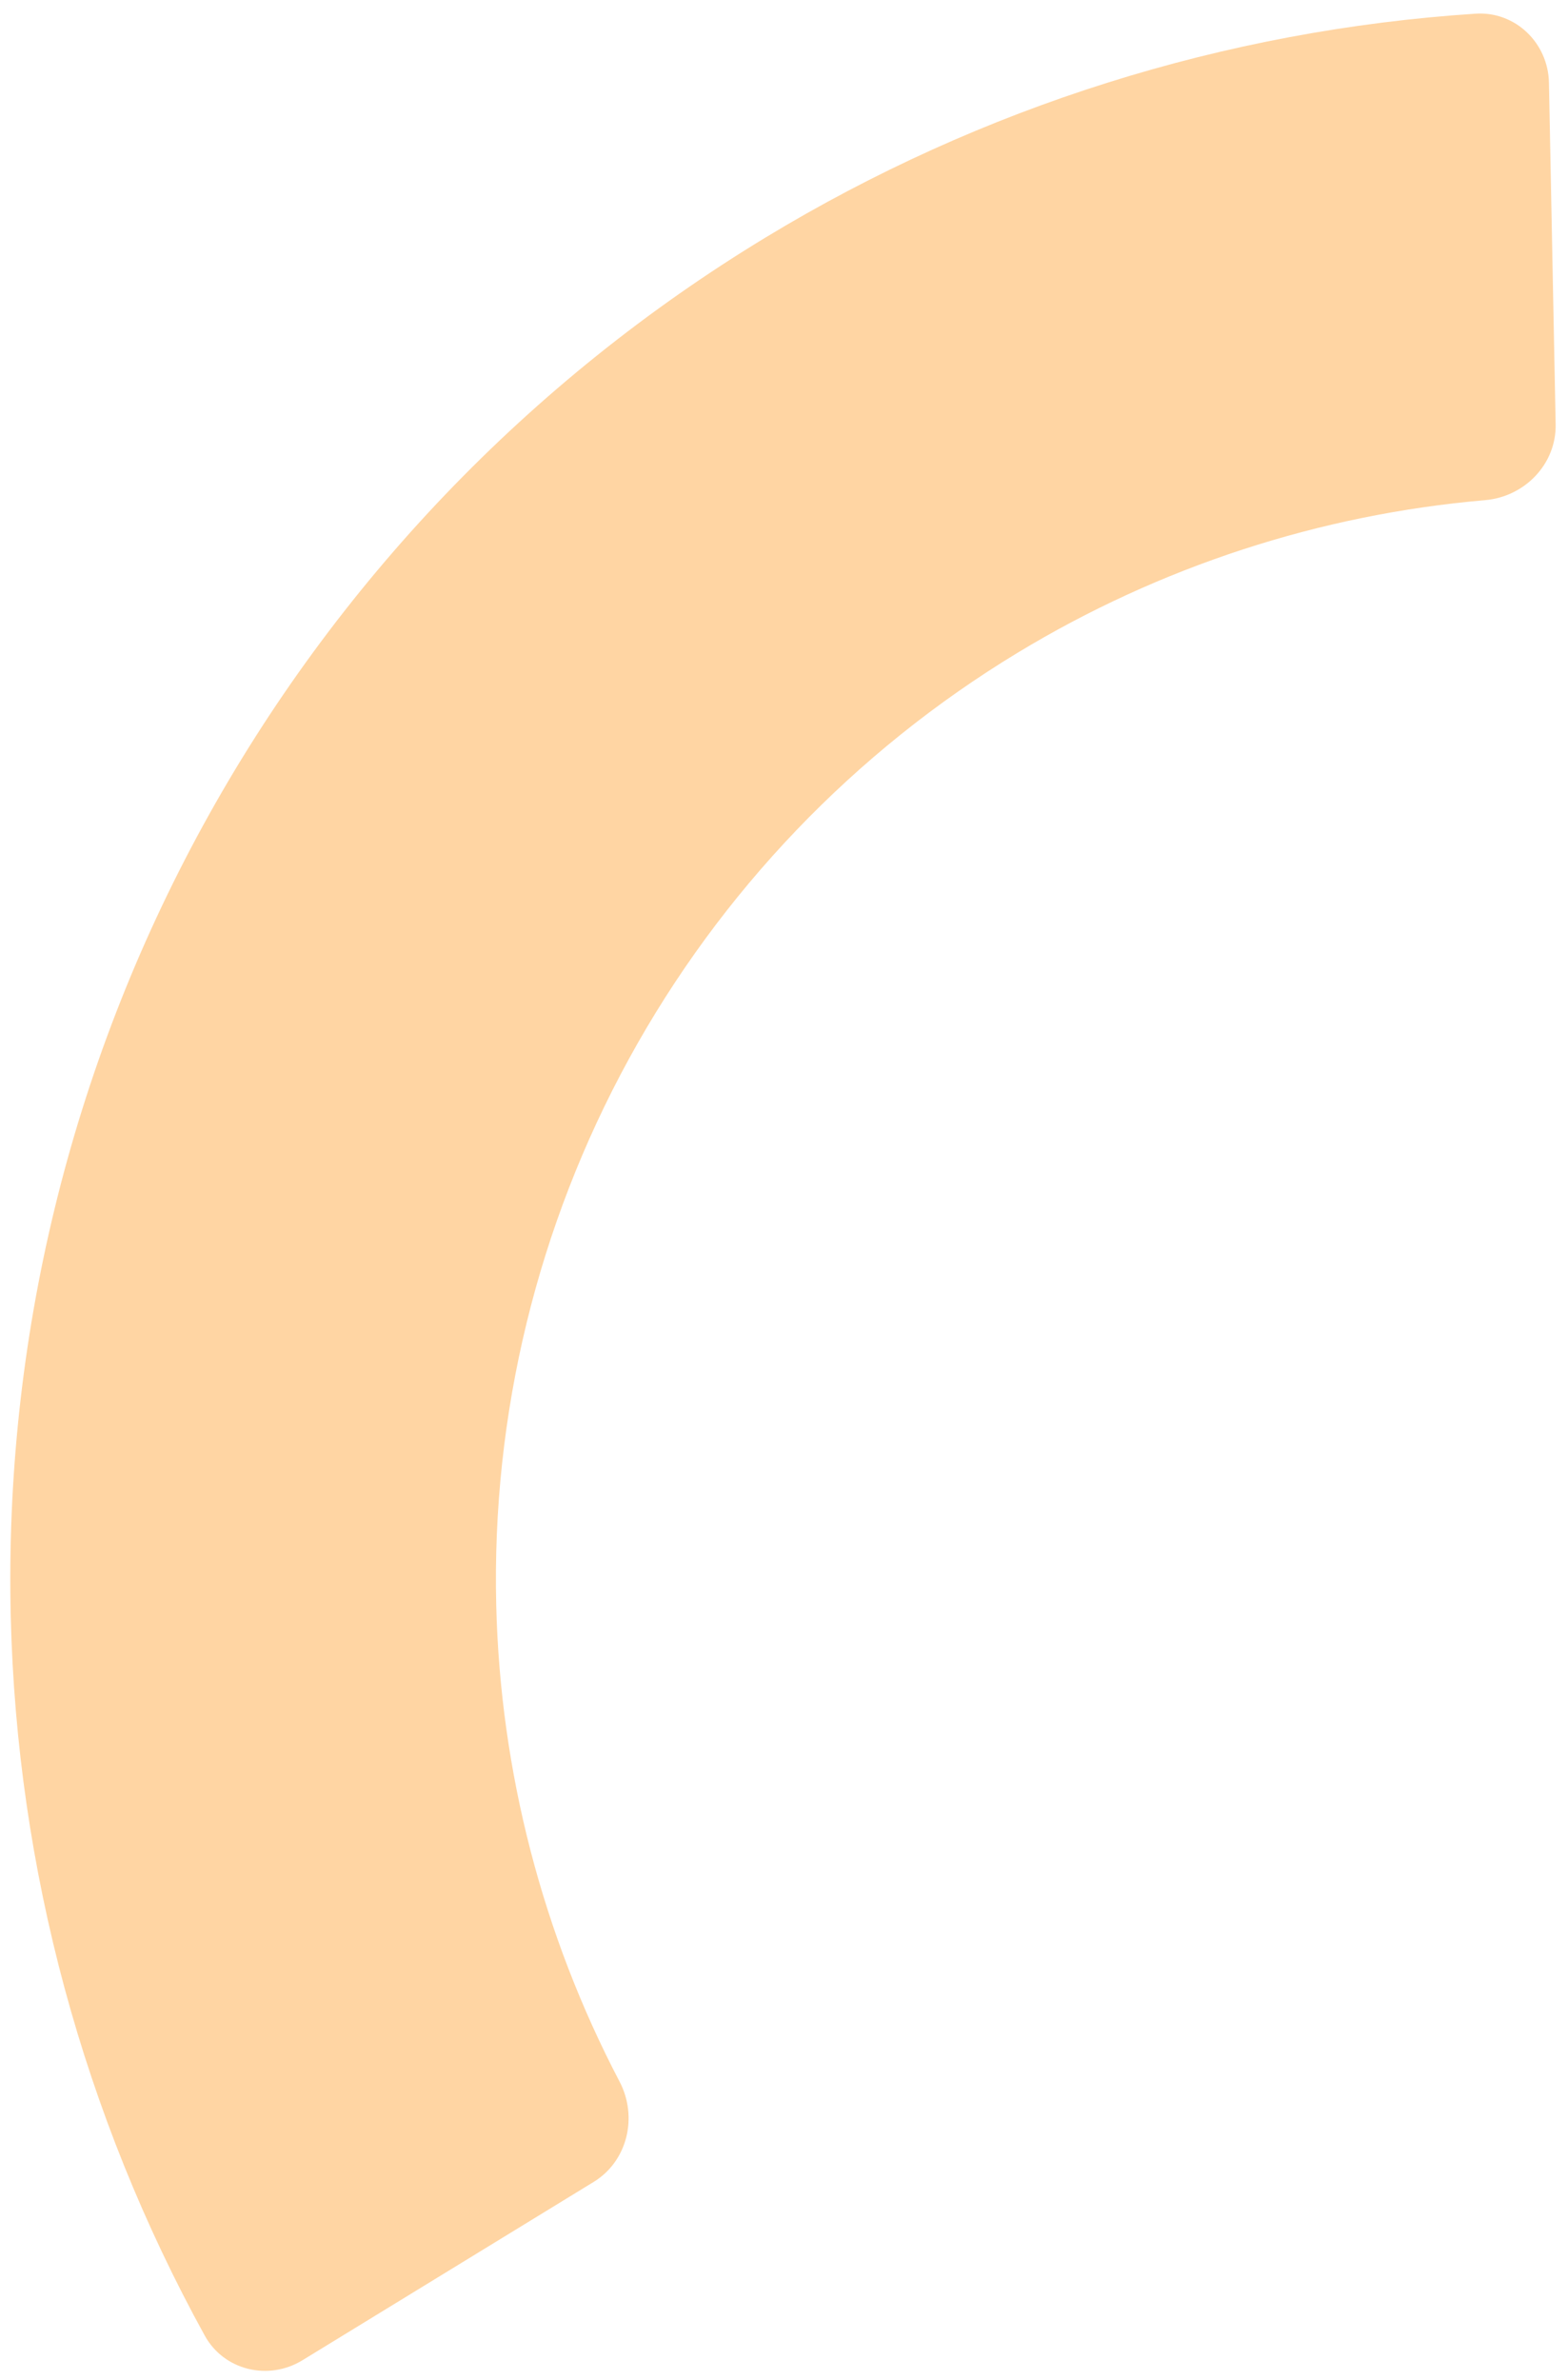 <svg width="87" height="132" viewBox="0 0 87 132" fill="none" xmlns="http://www.w3.org/2000/svg">
<path id="Ellipse 148" d="M85.943 4.588C85.9 2.379 84.073 0.614 81.869 0.759C67.957 1.673 54.447 5.919 42.49 13.164C29.39 21.1 18.618 32.355 11.262 45.789C3.906 59.223 0.227 74.361 0.597 89.673C0.935 103.649 4.635 117.319 11.359 129.532C12.425 131.467 14.896 132.056 16.78 130.902L32.938 121.012C34.822 119.859 35.401 117.402 34.376 115.446C30.106 107.296 27.756 98.256 27.533 89.022C27.278 78.452 29.818 68.002 34.895 58.729C39.973 49.455 47.409 41.687 56.452 36.208C64.351 31.422 73.233 28.531 82.4 27.739C84.601 27.549 86.358 25.737 86.315 23.528L85.943 4.588Z" fill="#FFD5A3"/>
</svg>
